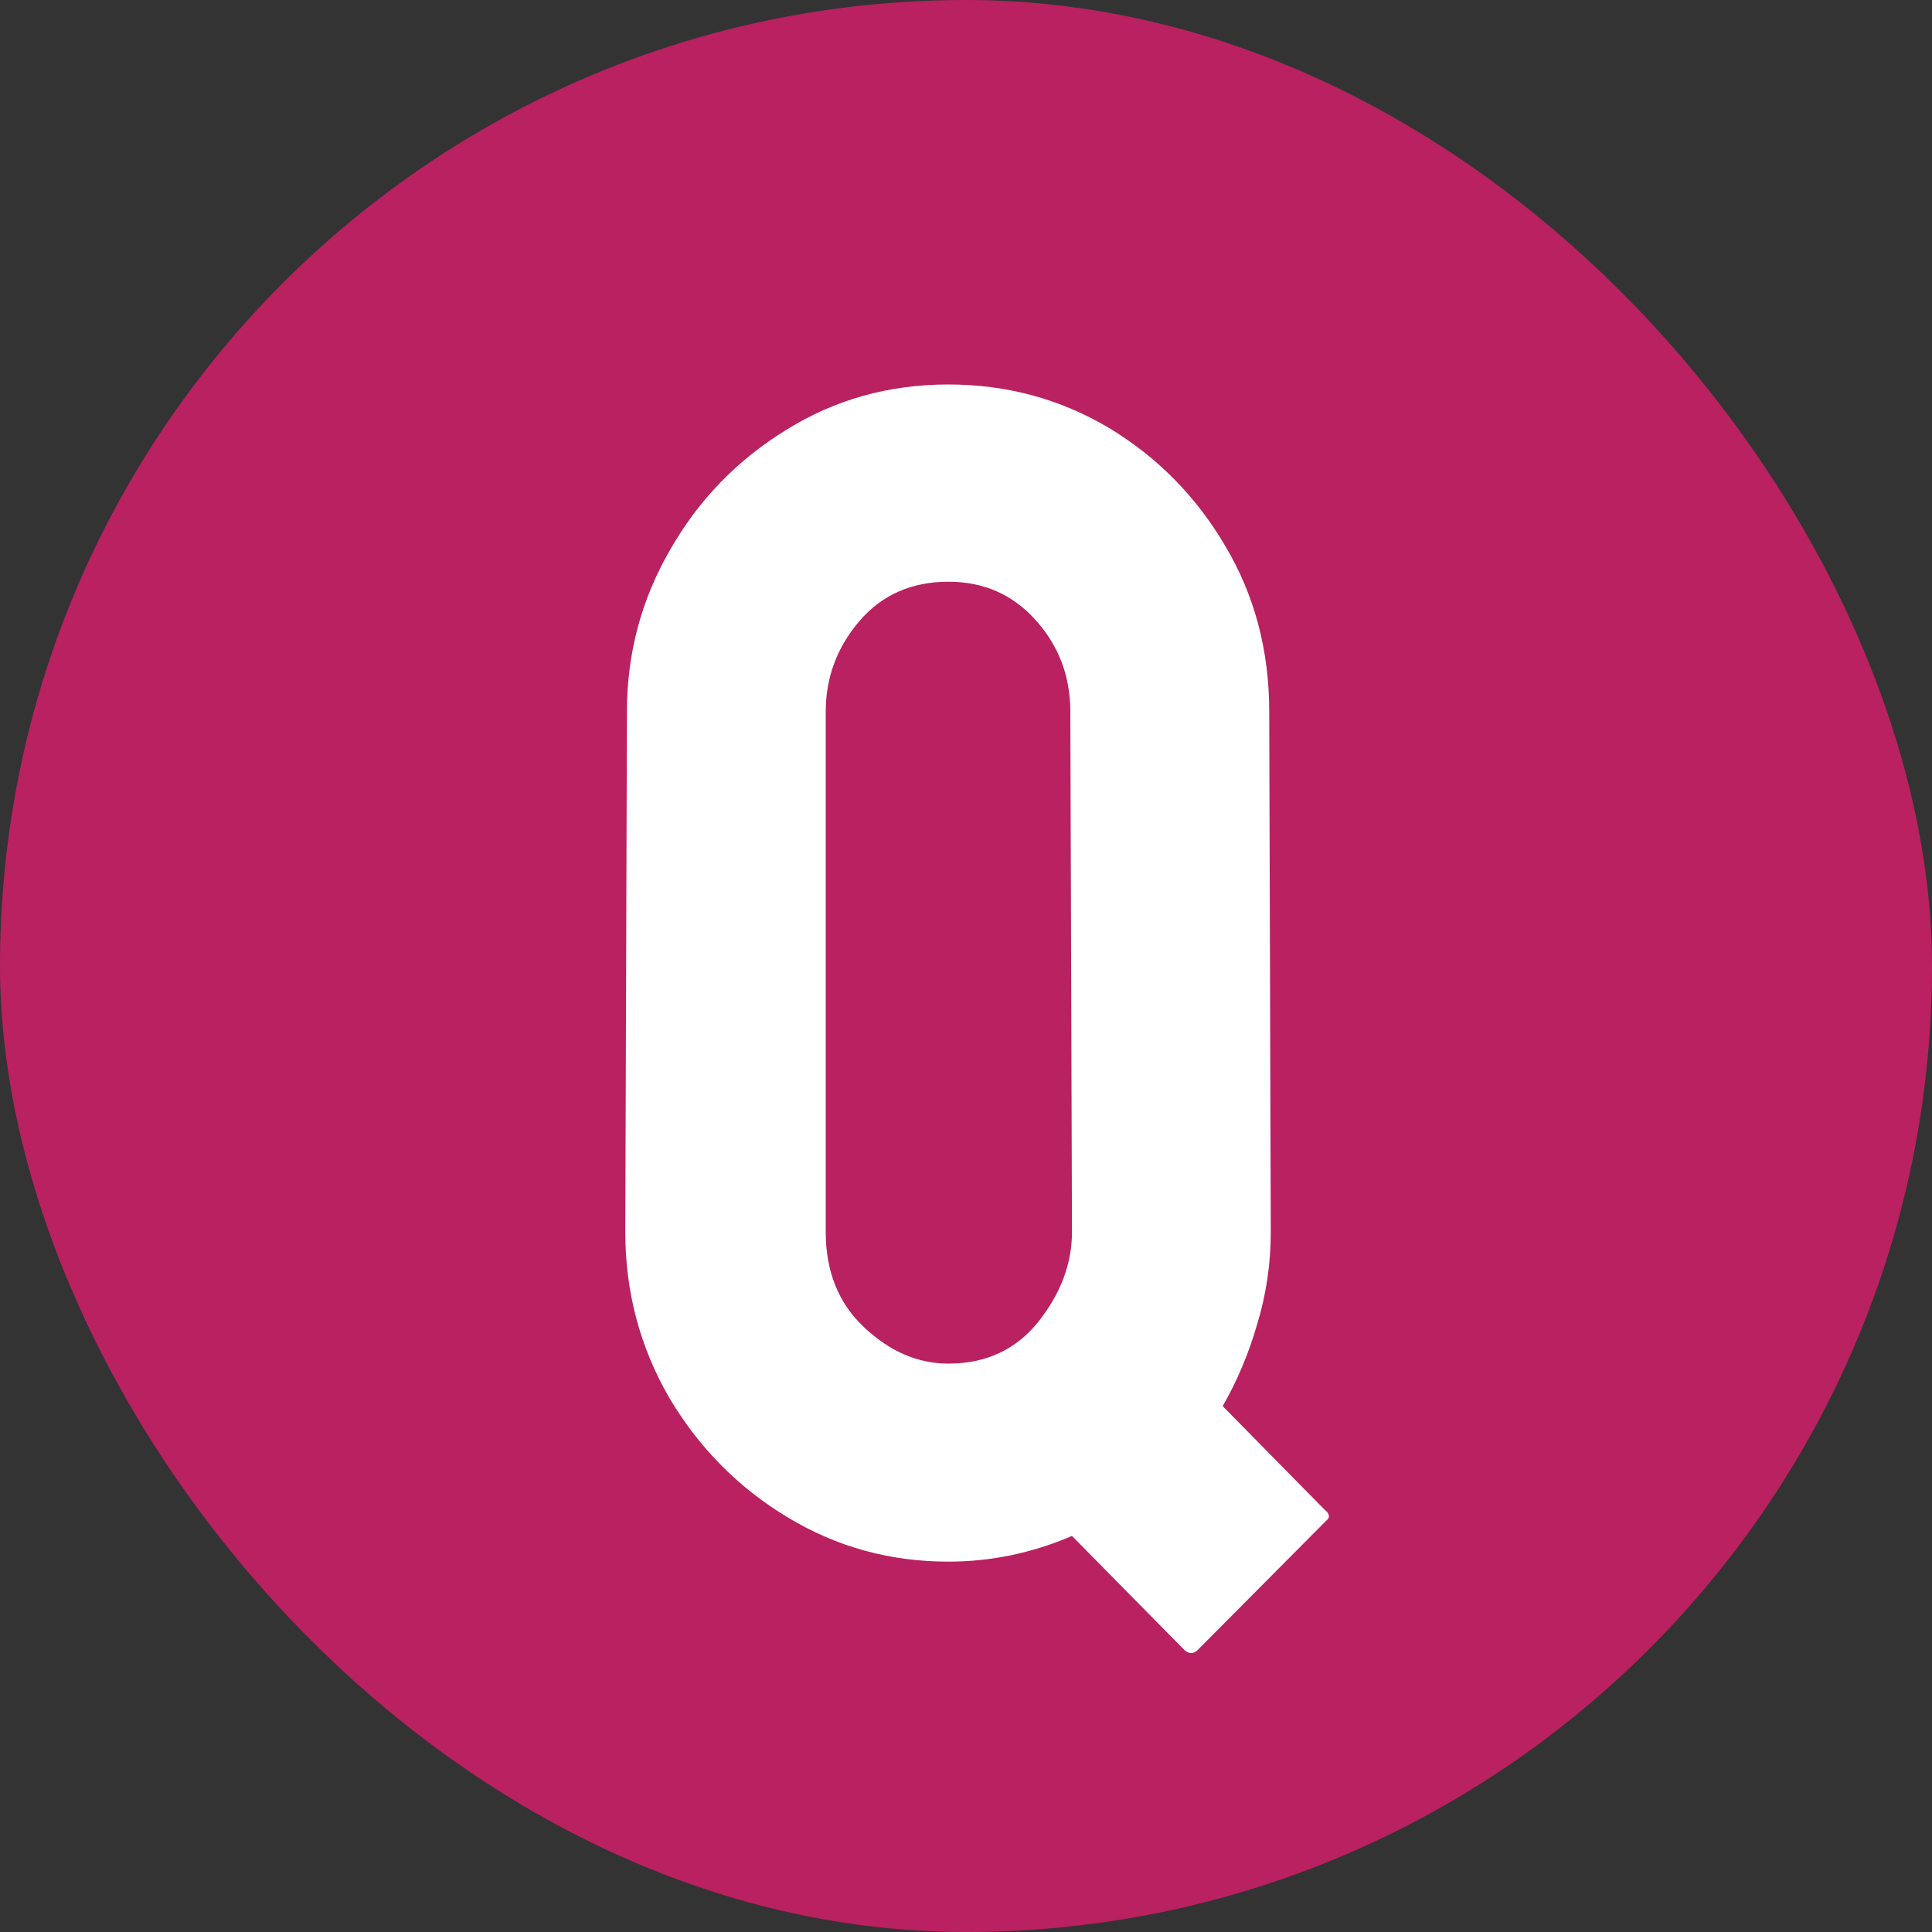 <svg width="20" height="20" viewBox="0 0 20 20" fill="none" xmlns="http://www.w3.org/2000/svg">
<rect x="0" y="0" width="20" height="20" fill="#333333" stroke="none"/>
<g clip-path="url(#clip0_2301_670)">
<rect width="20" height="20" rx="10" fill="#B92161"/>
<path d="M12.267 17.087L11.097 15.9C10.682 16.078 10.255 16.166 9.818 16.166C9.215 16.166 8.662 16.014 8.158 15.71C7.649 15.405 7.24 14.993 6.93 14.473C6.625 13.947 6.473 13.374 6.473 12.754L6.49 7.367C6.49 6.764 6.639 6.205 6.938 5.69C7.231 5.176 7.63 4.764 8.133 4.454C8.637 4.138 9.199 3.98 9.818 3.98C10.421 3.98 10.975 4.13 11.479 4.429C11.982 4.733 12.383 5.14 12.682 5.649C12.986 6.158 13.139 6.731 13.139 7.367L13.155 12.754C13.155 13.081 13.108 13.399 13.014 13.709C12.926 14.013 12.807 14.296 12.657 14.556L13.711 15.627C13.767 15.671 13.772 15.71 13.728 15.743L12.392 17.087C12.353 17.121 12.311 17.121 12.267 17.087ZM9.818 14.116C10.206 14.116 10.516 13.972 10.748 13.684C10.98 13.391 11.097 13.081 11.097 12.754L11.08 7.367C11.08 7.002 10.961 6.687 10.723 6.421C10.485 6.155 10.184 6.022 9.818 6.022C9.437 6.022 9.129 6.158 8.897 6.429C8.665 6.7 8.548 7.013 8.548 7.367L8.548 12.754C8.548 13.164 8.681 13.493 8.947 13.742C9.212 13.991 9.503 14.116 9.818 14.116Z" fill="white"/>
</g>
<defs>
<clipPath id="clip0_2301_670">
<rect width="20" height="20" fill="white"/>
</clipPath>
</defs>
</svg>
